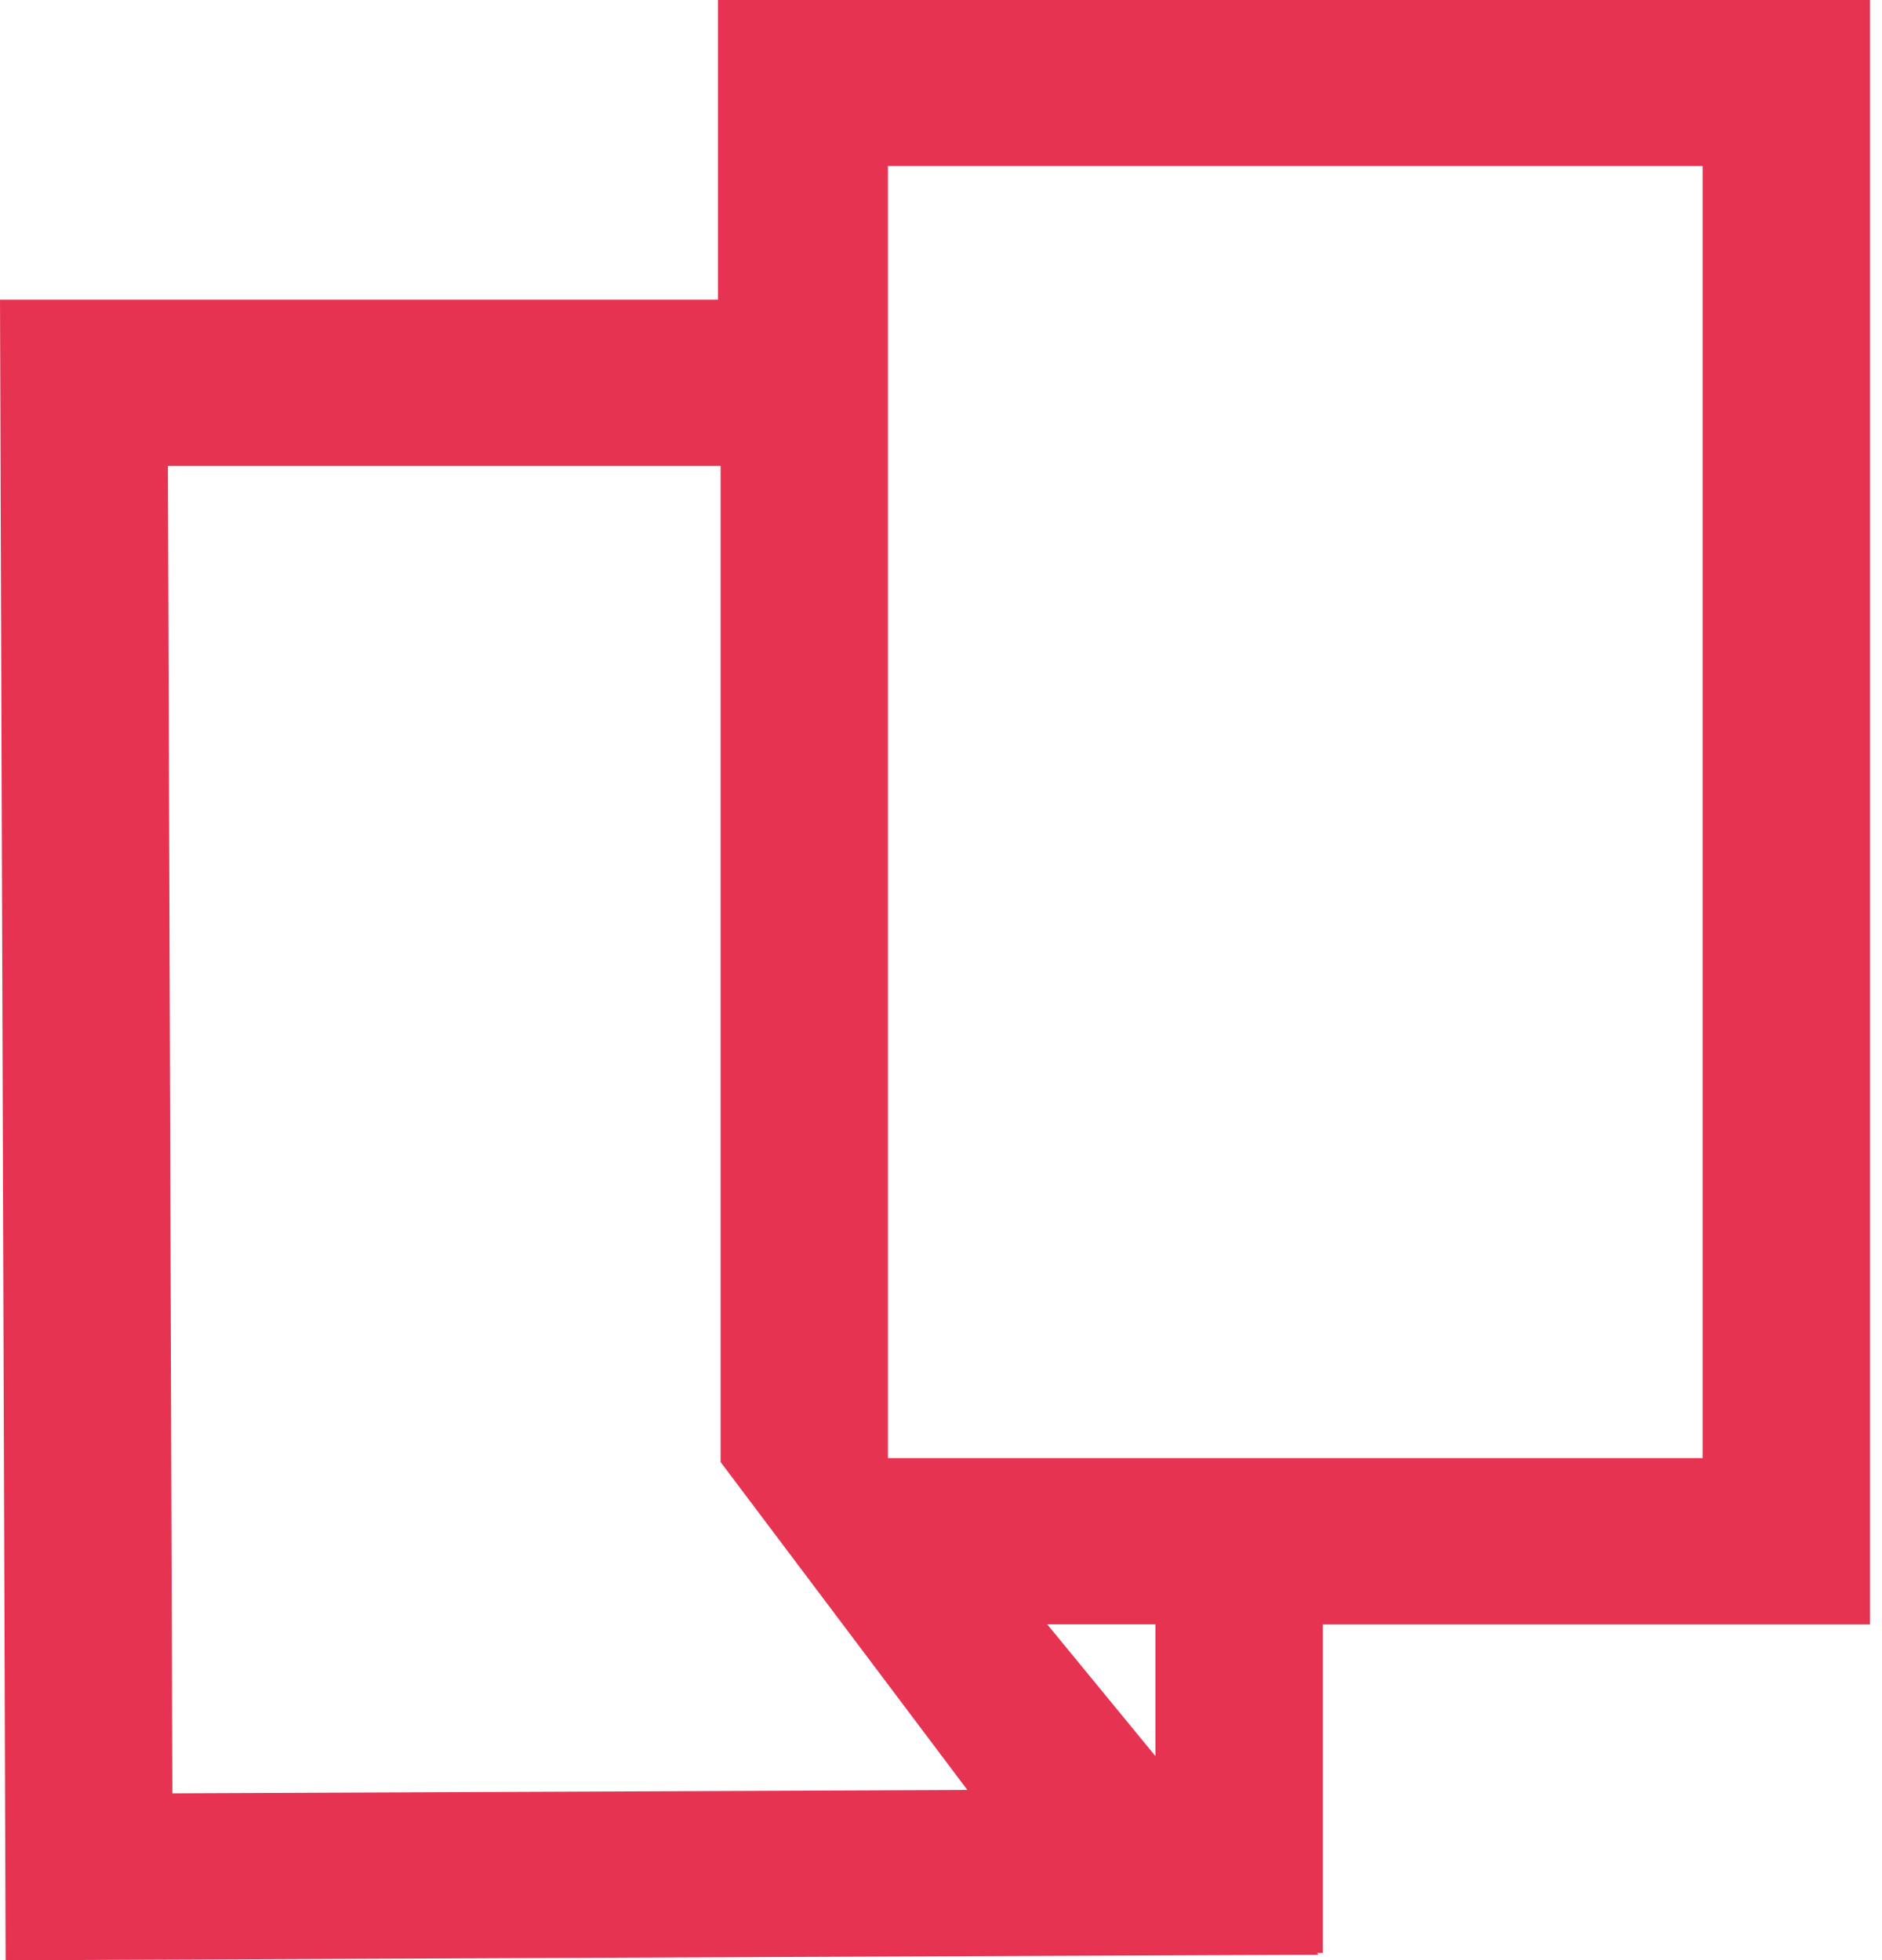<svg width="48" height="50" viewBox="0 0 48 50" fill="none" xmlns="http://www.w3.org/2000/svg">
<g clip-path="url(#clip0_2215_1580)">
<path d="M47.692 0H18.311V7.646H0L0.143 50.004L33.627 49.862L33.589 49.817H33.739V41.438H47.696V0H47.692ZM4.396 45.745L4.283 11.886H18.379V37.295L24.672 45.659L4.396 45.745ZM29.468 44.795L26.709 41.434H29.468V44.795ZM43.424 37.194H22.647V9.762V4.236H43.424V37.194Z" fill="#E73352"/>
</g>
<defs>
<clipPath id="clip0_2215_1580">
<rect width="47.692" height="50" fill="white"/>
</clipPath>
</defs>
</svg>
